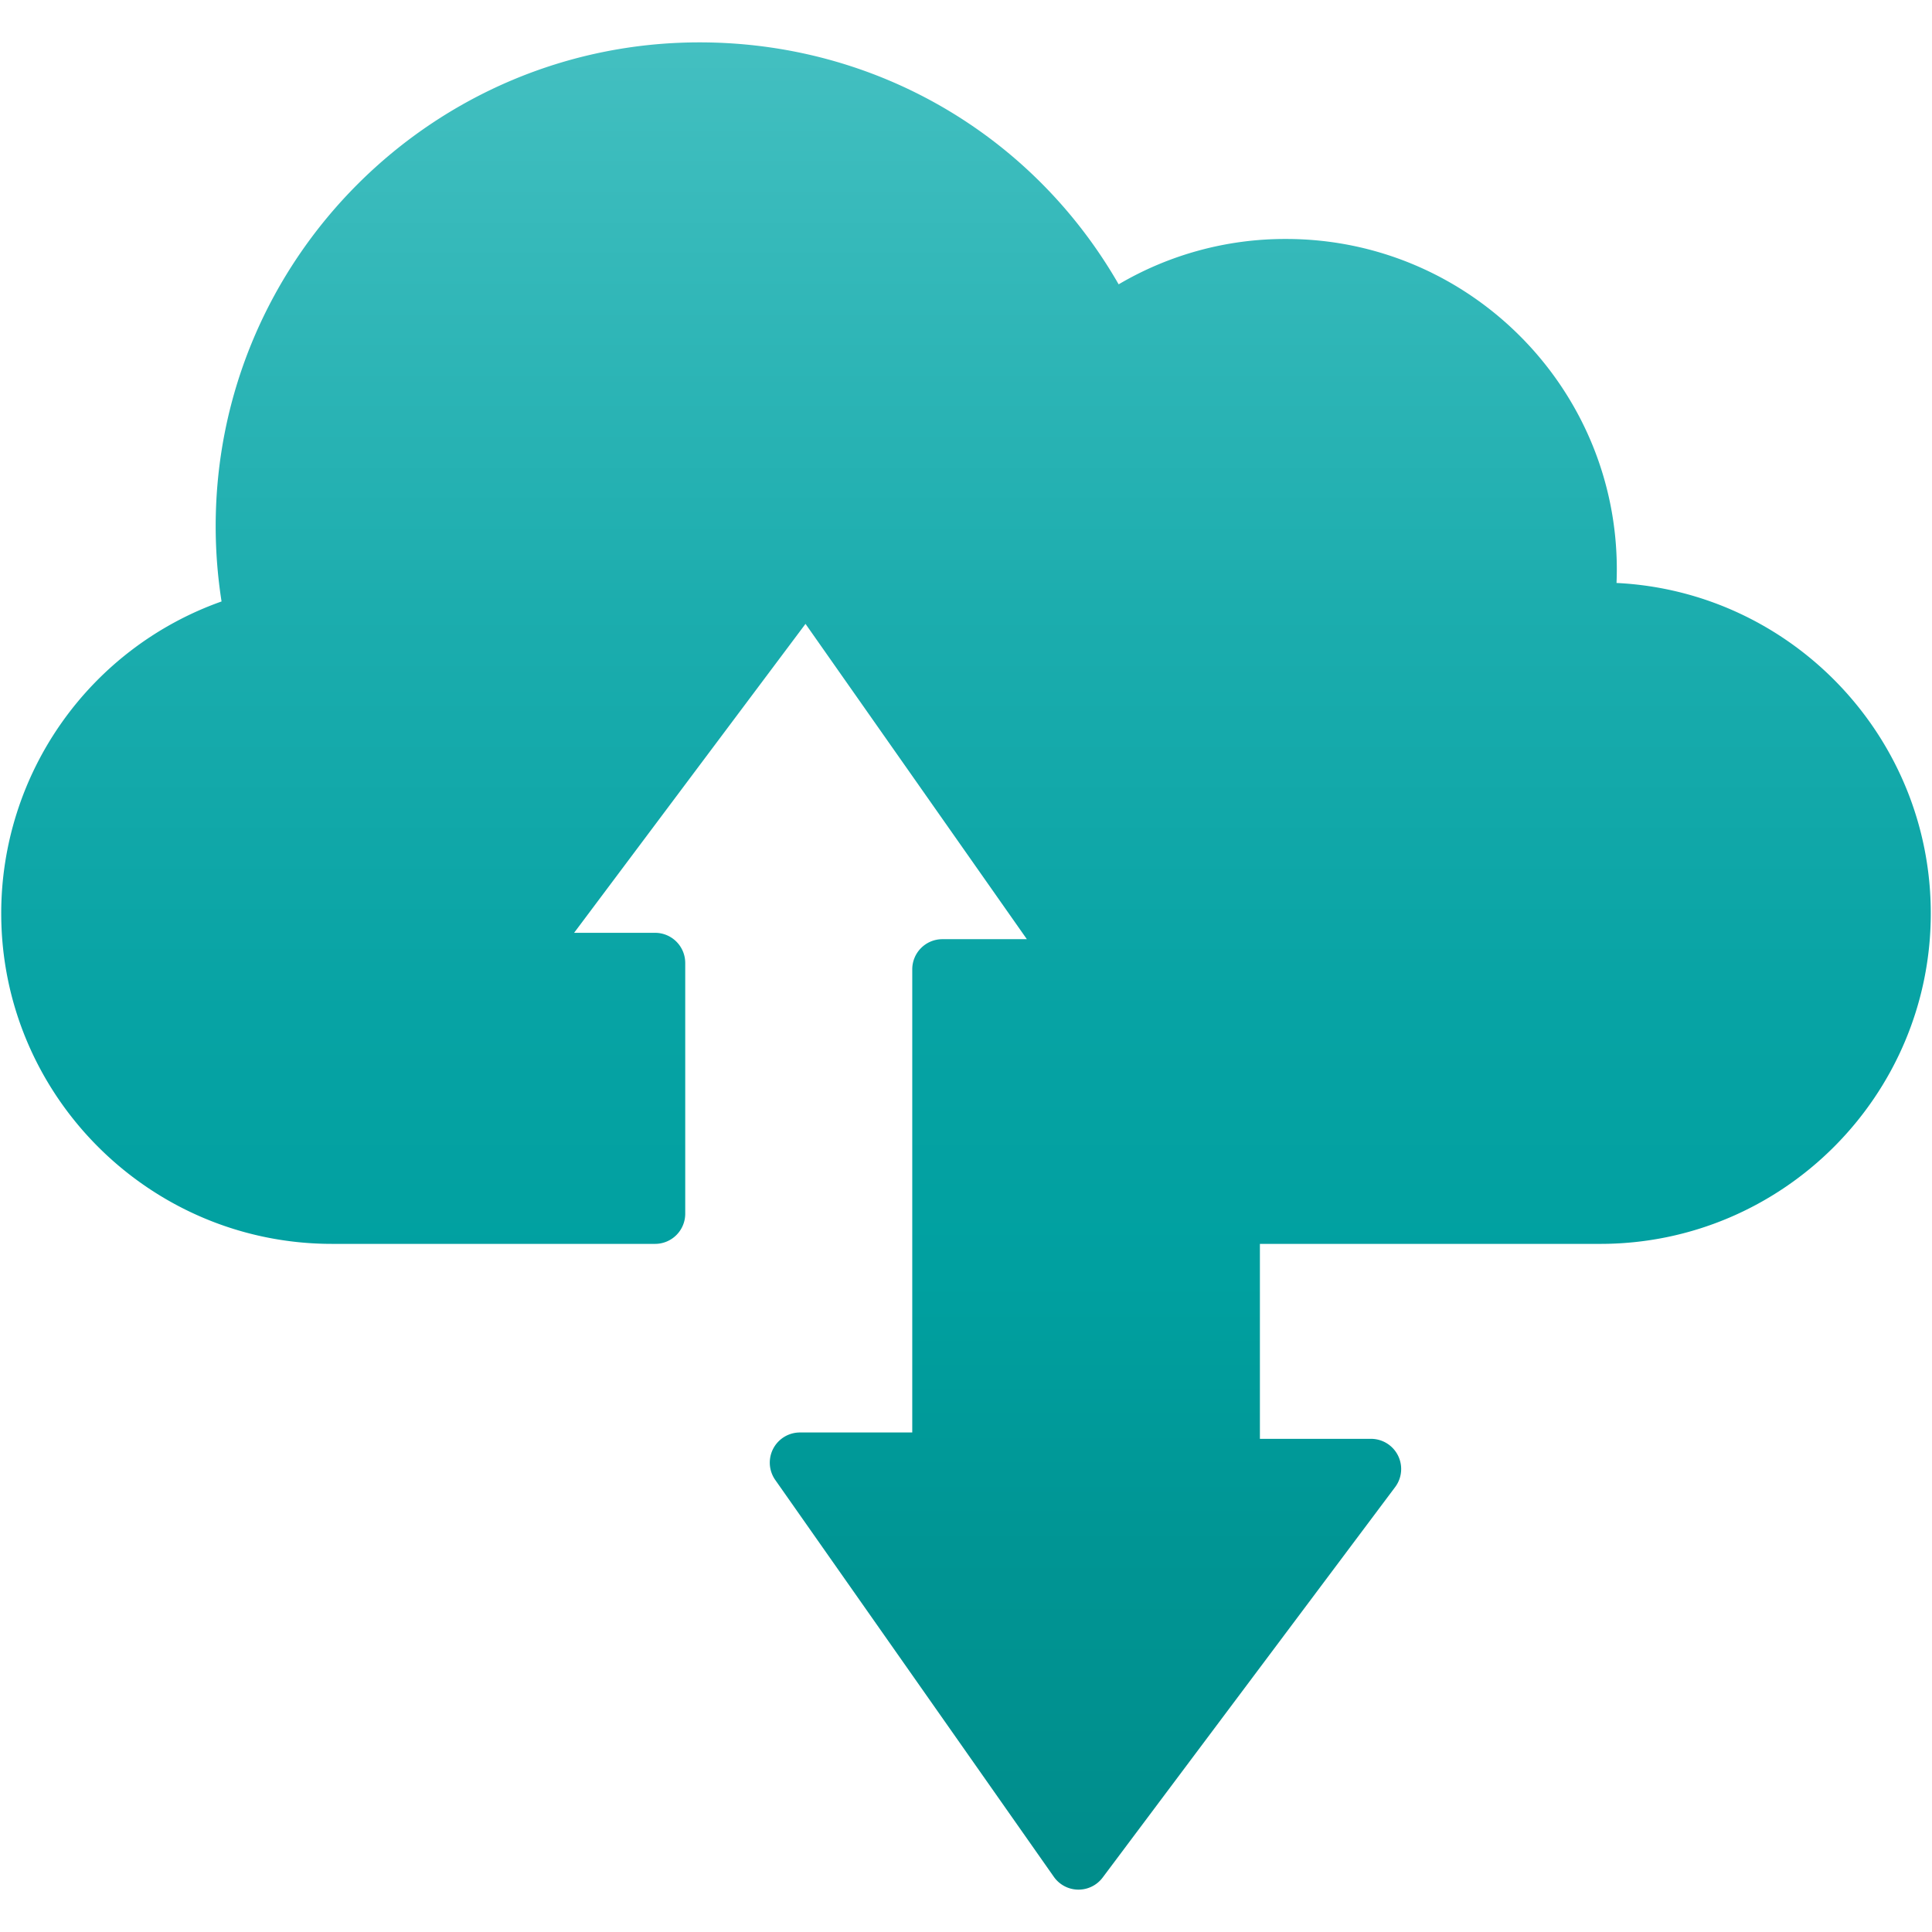 <svg id="technology_system_setup" data-name="Layer 1" xmlns="http://www.w3.org/2000/svg" xmlns:xlink="http://www.w3.org/1999/xlink" viewBox="0 0 1260 1260" width="1260" height="1260"><defs><style>.cls-1{fill:url(#ABG_Accent_1);}</style><linearGradient id="ABG_Accent_1" x1="630" y1="13.31" x2="630" y2="1557.432" gradientUnits="userSpaceOnUse"><stop offset="0" stop-color="#45c0c2"/><stop offset="0.04" stop-color="#3ebdbe"/><stop offset="0.247" stop-color="#1cadae"/><stop offset="0.418" stop-color="#07a3a4"/><stop offset="0.532" stop-color="#00a0a0"/><stop offset="0.645" stop-color="#009594"/><stop offset="0.817" stop-color="#008b89"/><stop offset="1" stop-color="#008885"/></linearGradient></defs><g id="Technology_System_Setup" data-name="Technology System Setup"><path class="cls-1" d="M703.379,1232.368h-.309A19.653,19.653,0,0,1,687.281,1224L505.613,965.2a19.668,19.668,0,0,1,16.1-30.974h73.235V632.175a19.67,19.67,0,0,1,19.67-19.669h55.072L525.33,406.874,374.414,608.356H427.22a19.672,19.672,0,0,1,19.67,19.669V791.554a19.671,19.671,0,0,1-19.67,19.67H216.546C97.584,811.224.8,714.534.8,595.68A215.753,215.753,0,0,1,144.494,392.257a317.289,317.289,0,0,1-3.832-49.069c0-173.995,141.559-315.556,315.553-315.556,114.324,0,217.12,59.921,273.344,157.8A213.944,213.944,0,0,1,838.7,155.851c118.96,0,215.745,96.69,215.745,215.544,0,2.911-.067,5.838-.191,8.8,113.947,5.55,204.95,100.078,204.95,215.486,0,118.854-96.7,215.544-215.554,215.544H821.676v127.15h72.456a19.669,19.669,0,0,1,15.742,31.467L719.121,1224.492A19.664,19.664,0,0,1,703.379,1232.368Z"/></g></svg>